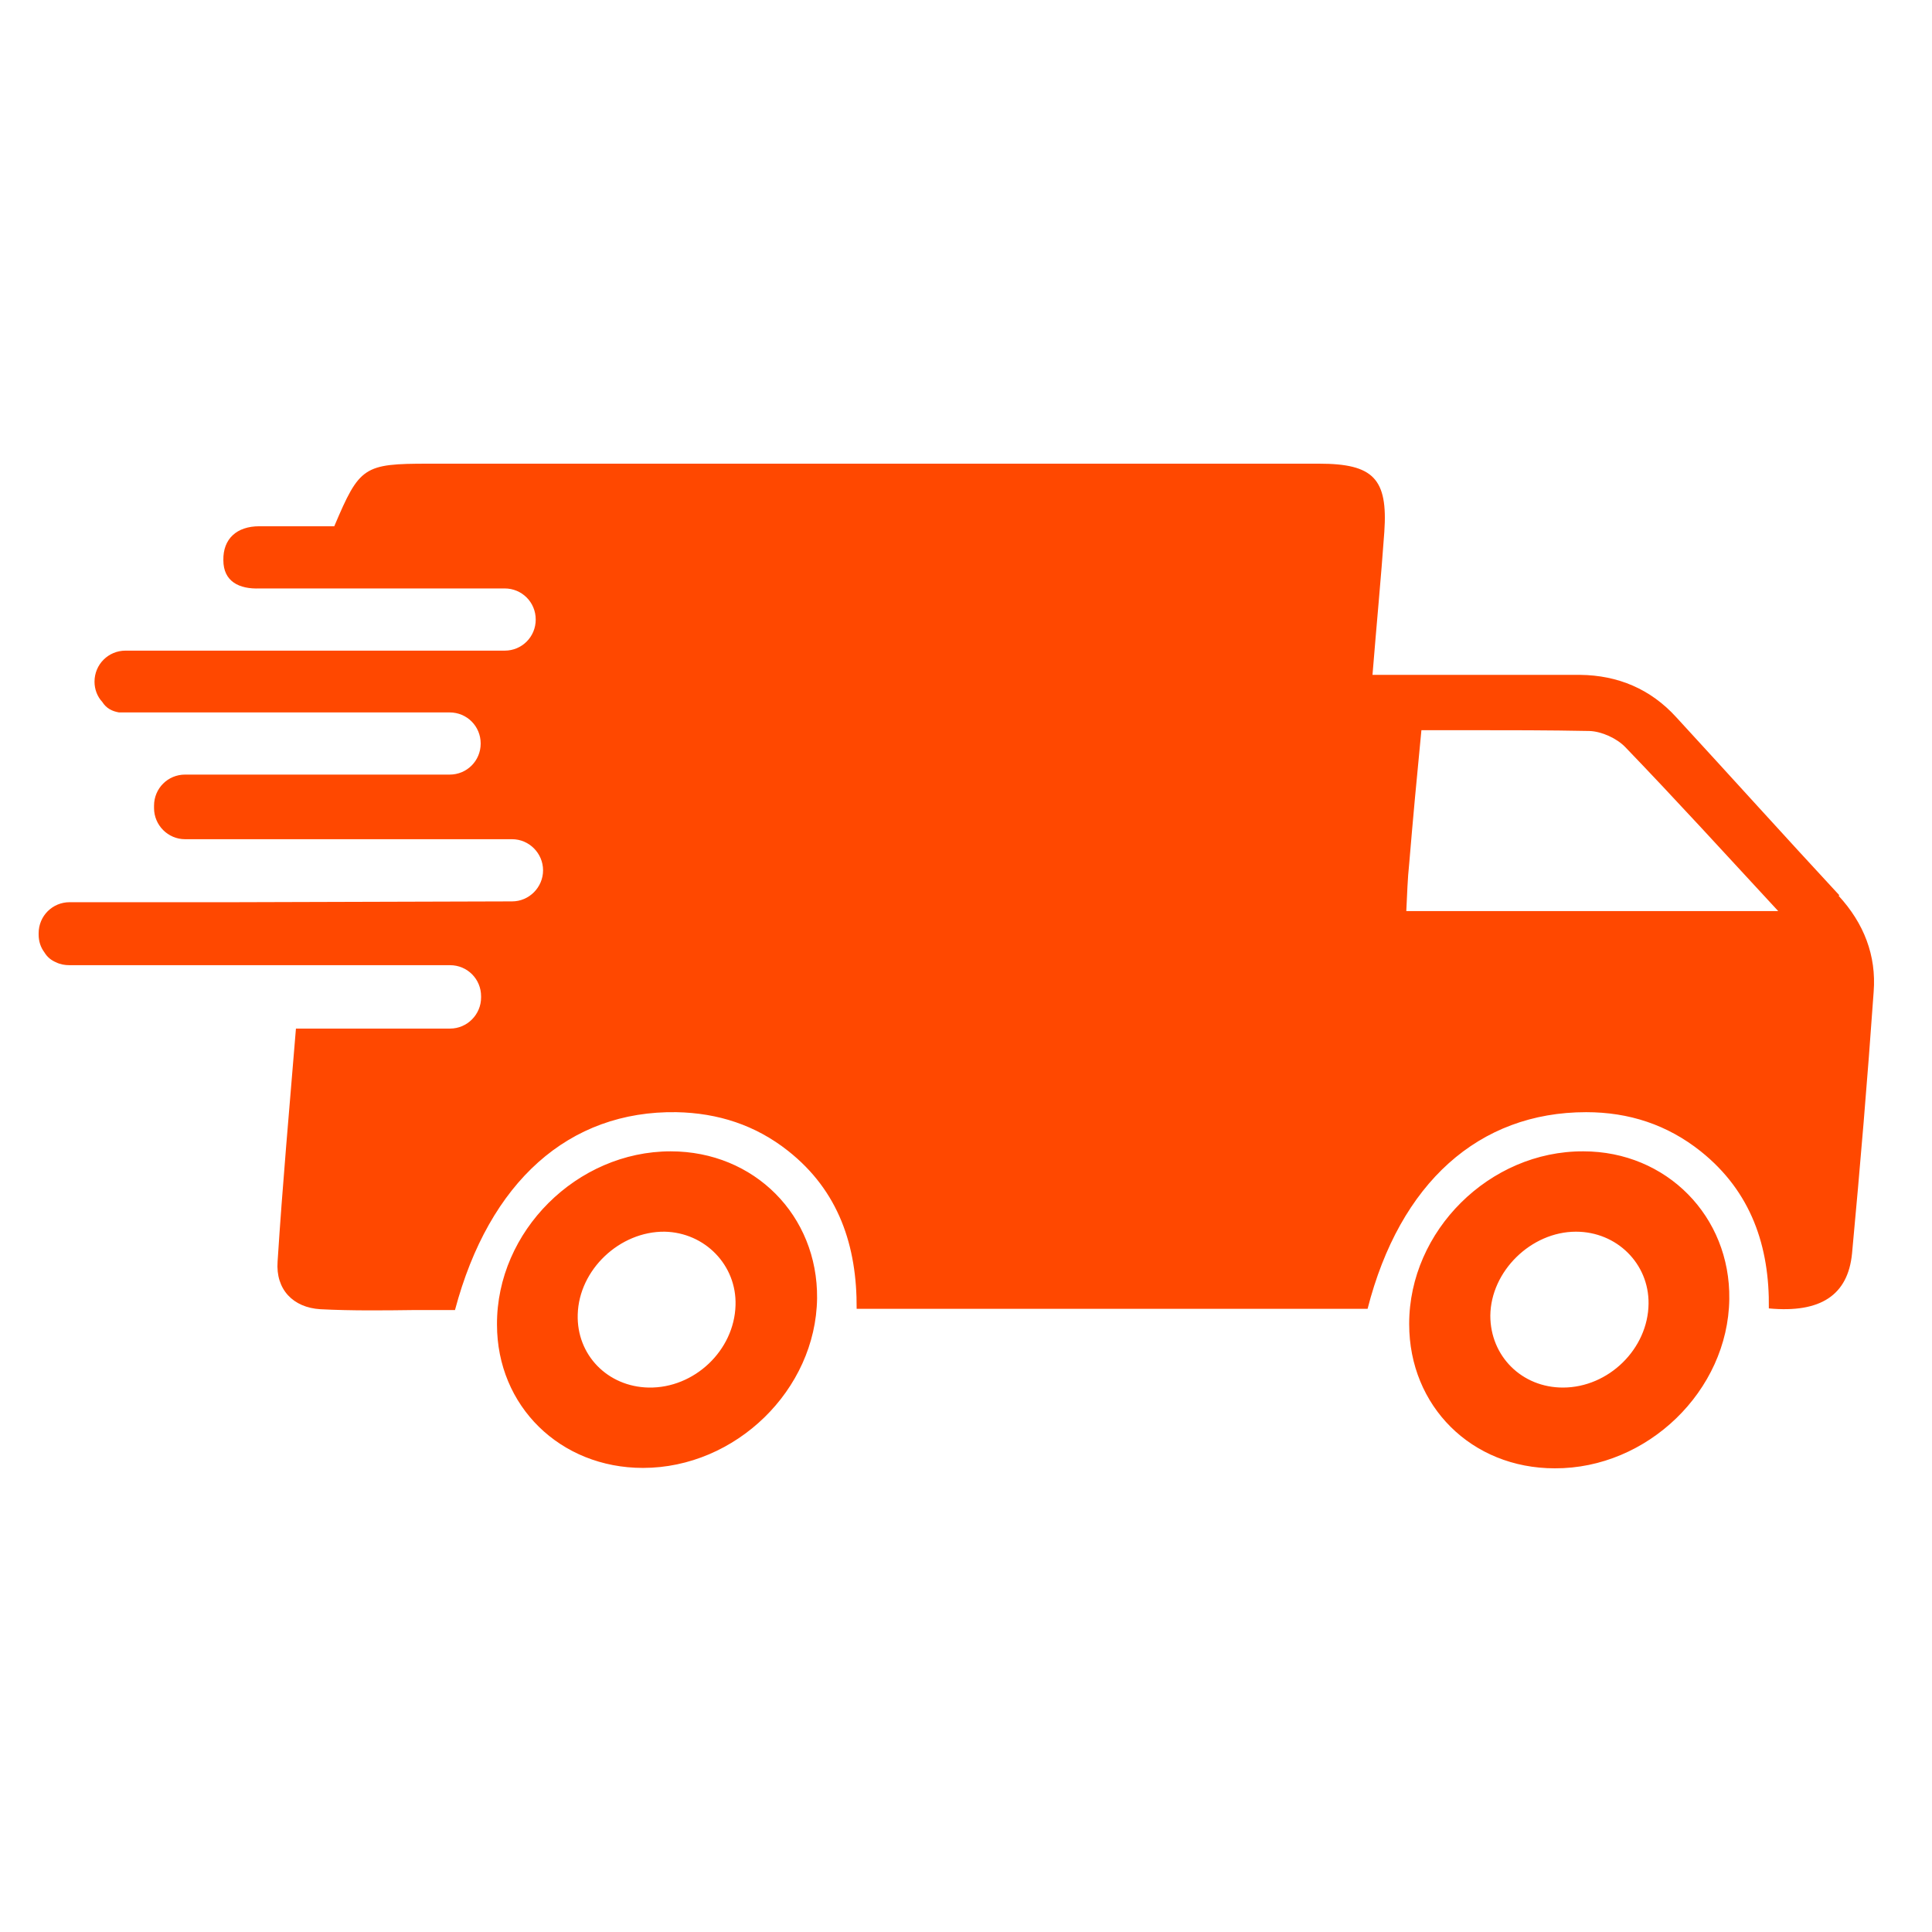 <svg width="100" height="100" viewBox="0 0 100 100" fill="none" xmlns="http://www.w3.org/2000/svg">
<path fill-rule="evenodd" clip-rule="evenodd" d="M95.207 46.342C92.378 43.291 89.592 40.198 86.764 37.125C85.434 35.662 83.746 34.952 81.783 34.931C79.778 34.931 77.772 34.931 75.746 34.931H71.04C71.251 32.318 71.483 29.915 71.652 27.532C71.842 24.773 71.082 24 68.275 24C50.819 24 39.654 24 22.178 24C18.822 24 18.611 24.146 17.302 27.239H15.74C15.128 27.239 14.854 27.239 13.419 27.239C12.258 27.239 11.54 27.887 11.561 28.995C11.561 30.103 12.384 30.5 13.44 30.458C13.693 30.458 13.946 30.458 14.2 30.458H25.365C25.513 30.458 25.639 30.458 25.766 30.458H26.125C27.011 30.458 27.729 31.169 27.729 32.068C27.729 32.966 27.011 33.677 26.125 33.677H6.496C5.609 33.677 4.892 34.387 4.892 35.286C4.892 35.683 5.039 36.059 5.293 36.331C5.504 36.666 5.799 36.812 6.158 36.875H23.275C24.162 36.875 24.88 37.585 24.88 38.484C24.88 39.383 24.162 40.093 23.275 40.093H9.577C8.691 40.093 7.973 40.804 7.973 41.703V41.828C7.973 42.706 8.691 43.437 9.577 43.437H26.505C27.391 43.437 28.109 44.169 28.109 45.047C28.109 45.924 27.391 46.656 26.505 46.656L12.173 46.698H3.604C2.718 46.698 2 47.408 2 48.307V48.37C2 48.725 2.106 49.038 2.295 49.289C2.443 49.54 2.654 49.707 2.908 49.812C3.119 49.916 3.351 49.958 3.604 49.958H23.297C24.183 49.958 24.901 50.669 24.901 51.568V51.63C24.901 52.508 24.183 53.239 23.297 53.239H15.318C14.98 57.357 14.622 61.328 14.368 65.299C14.263 66.741 15.171 67.682 16.585 67.765C18.231 67.849 19.877 67.828 21.503 67.807C22.199 67.807 22.874 67.807 23.55 67.807C25.323 61.14 29.46 57.482 35.011 57.566C37.163 57.608 39.105 58.235 40.794 59.572C43.411 61.641 44.361 64.484 44.34 67.744H70.786C72.454 61.223 76.548 57.566 82.099 57.566C84.316 57.566 86.299 58.214 88.03 59.593C90.647 61.683 91.597 64.526 91.555 67.723C94.236 67.974 95.65 67.034 95.861 64.881C96.283 60.367 96.663 55.852 96.98 51.338C97.127 49.457 96.473 47.785 95.164 46.363L95.207 46.342ZM72.791 47.137C72.834 46.28 72.855 45.486 72.939 44.712C73.129 42.434 73.34 40.156 73.572 37.794C74.374 37.794 75.155 37.794 75.936 37.794C78.068 37.794 80.179 37.794 82.268 37.836C82.901 37.857 83.682 38.212 84.126 38.672C86.743 41.389 89.276 44.169 92.04 47.157H72.791V47.137ZM34.715 59.593C29.861 59.593 25.703 63.731 25.724 68.559C25.724 72.781 28.995 75.979 33.28 75.979C38.071 75.979 42.229 71.945 42.292 67.201C42.335 62.916 39.042 59.593 34.715 59.593ZM72.939 68.518C72.939 63.711 77.097 59.572 81.952 59.593C86.257 59.593 89.571 62.958 89.508 67.243C89.444 71.987 85.265 76.021 80.474 76C76.168 76 72.939 72.781 72.939 68.538V68.518ZM77.139 68.1C77.139 70.19 78.764 71.82 80.896 71.82C83.26 71.82 85.308 69.813 85.329 67.473C85.35 65.403 83.682 63.752 81.572 63.752C79.25 63.752 77.16 65.801 77.139 68.1ZM38.071 67.556C38.008 69.897 35.939 71.862 33.575 71.82C31.444 71.778 29.84 70.127 29.903 68.037C29.966 65.717 32.077 63.731 34.399 63.752C36.488 63.794 38.134 65.487 38.071 67.556Z" fill="#FF4800"/>
</svg>
